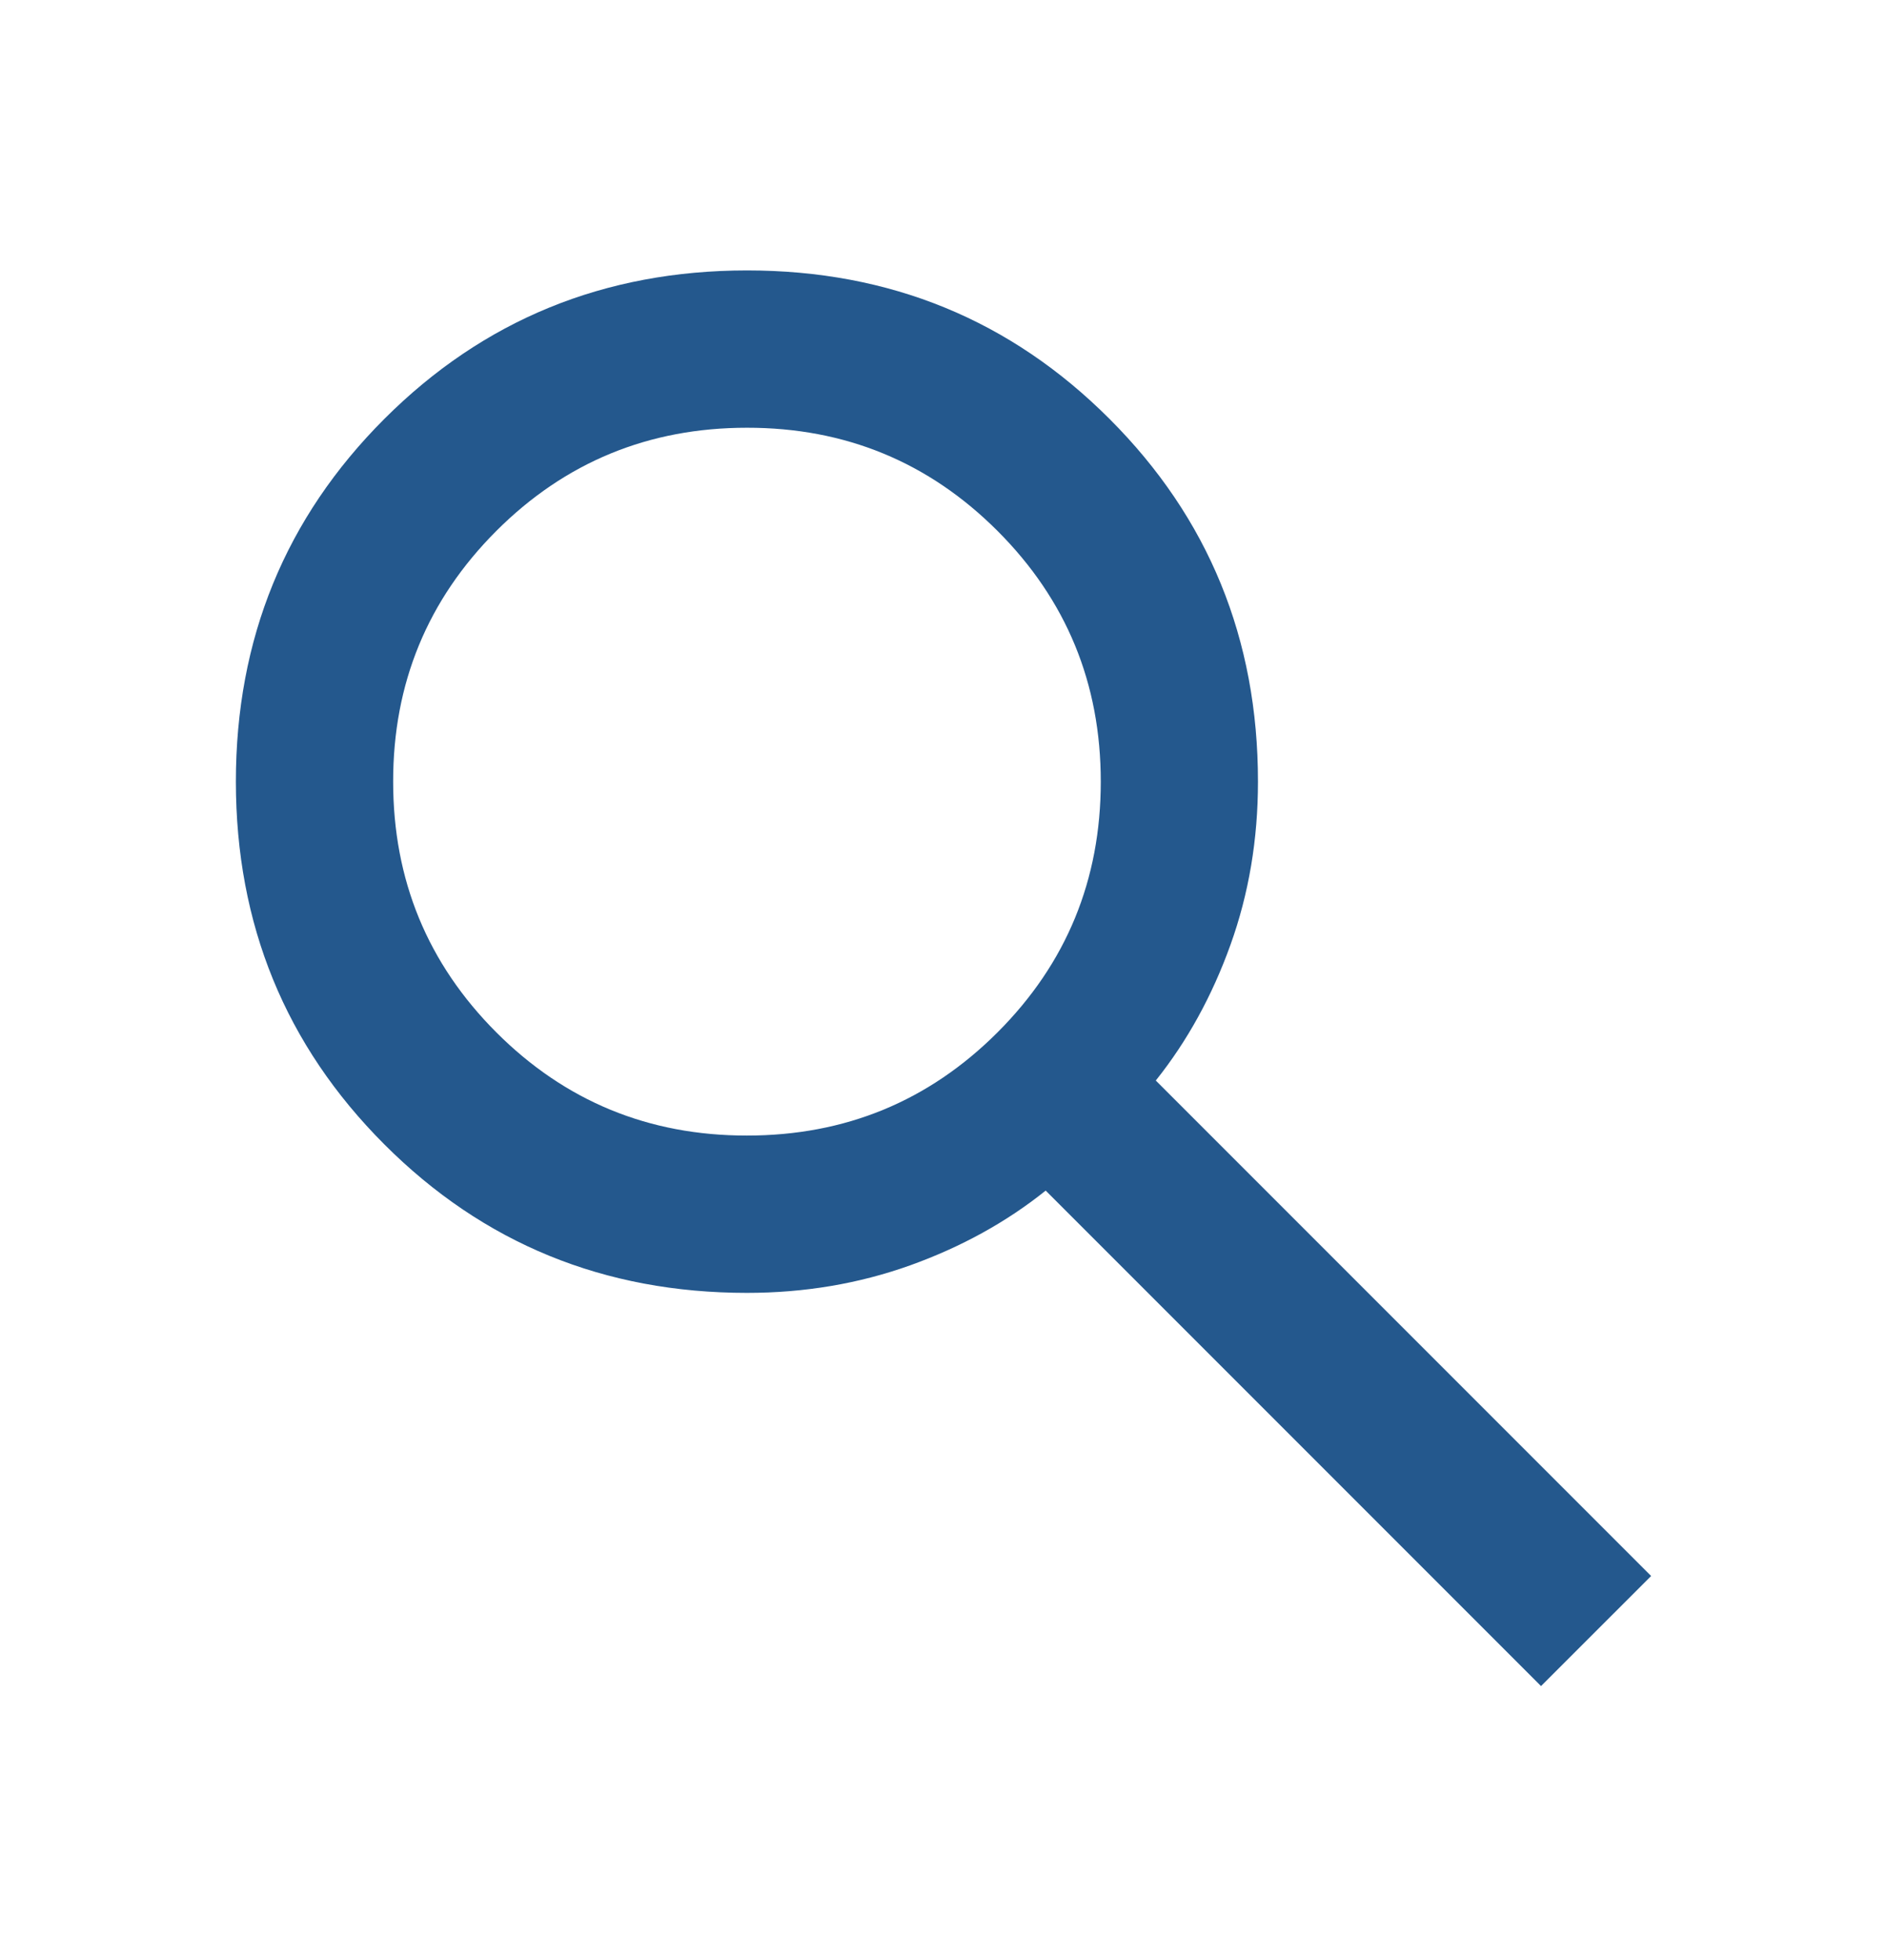 <svg width="26" height="27" viewBox="0 0 26 27" fill="none" xmlns="http://www.w3.org/2000/svg">
<path d="M21.233 23.225L14.408 16.4C13.867 16.834 13.244 17.177 12.54 17.43C11.835 17.682 11.086 17.809 10.292 17.809C8.324 17.809 6.658 17.127 5.295 15.763C3.933 14.4 3.251 12.734 3.25 10.767C3.25 8.799 3.932 7.134 5.295 5.771C6.659 4.408 8.324 3.726 10.292 3.725C12.26 3.725 13.925 4.407 15.288 5.771C16.651 7.134 17.333 8.8 17.333 10.767C17.333 11.562 17.207 12.311 16.954 13.015C16.701 13.719 16.358 14.342 15.925 14.884L22.75 21.709L21.233 23.225ZM10.292 15.642C11.646 15.642 12.797 15.168 13.745 14.22C14.694 13.271 15.167 12.12 15.167 10.767C15.167 9.413 14.693 8.262 13.744 7.313C12.796 6.365 11.645 5.891 10.292 5.892C8.938 5.892 7.786 6.366 6.838 7.314C5.89 8.263 5.416 9.414 5.417 10.767C5.417 12.121 5.891 13.272 6.839 14.221C7.787 15.169 8.938 15.643 10.292 15.642Z" fill="#24588D"/>
</svg>
